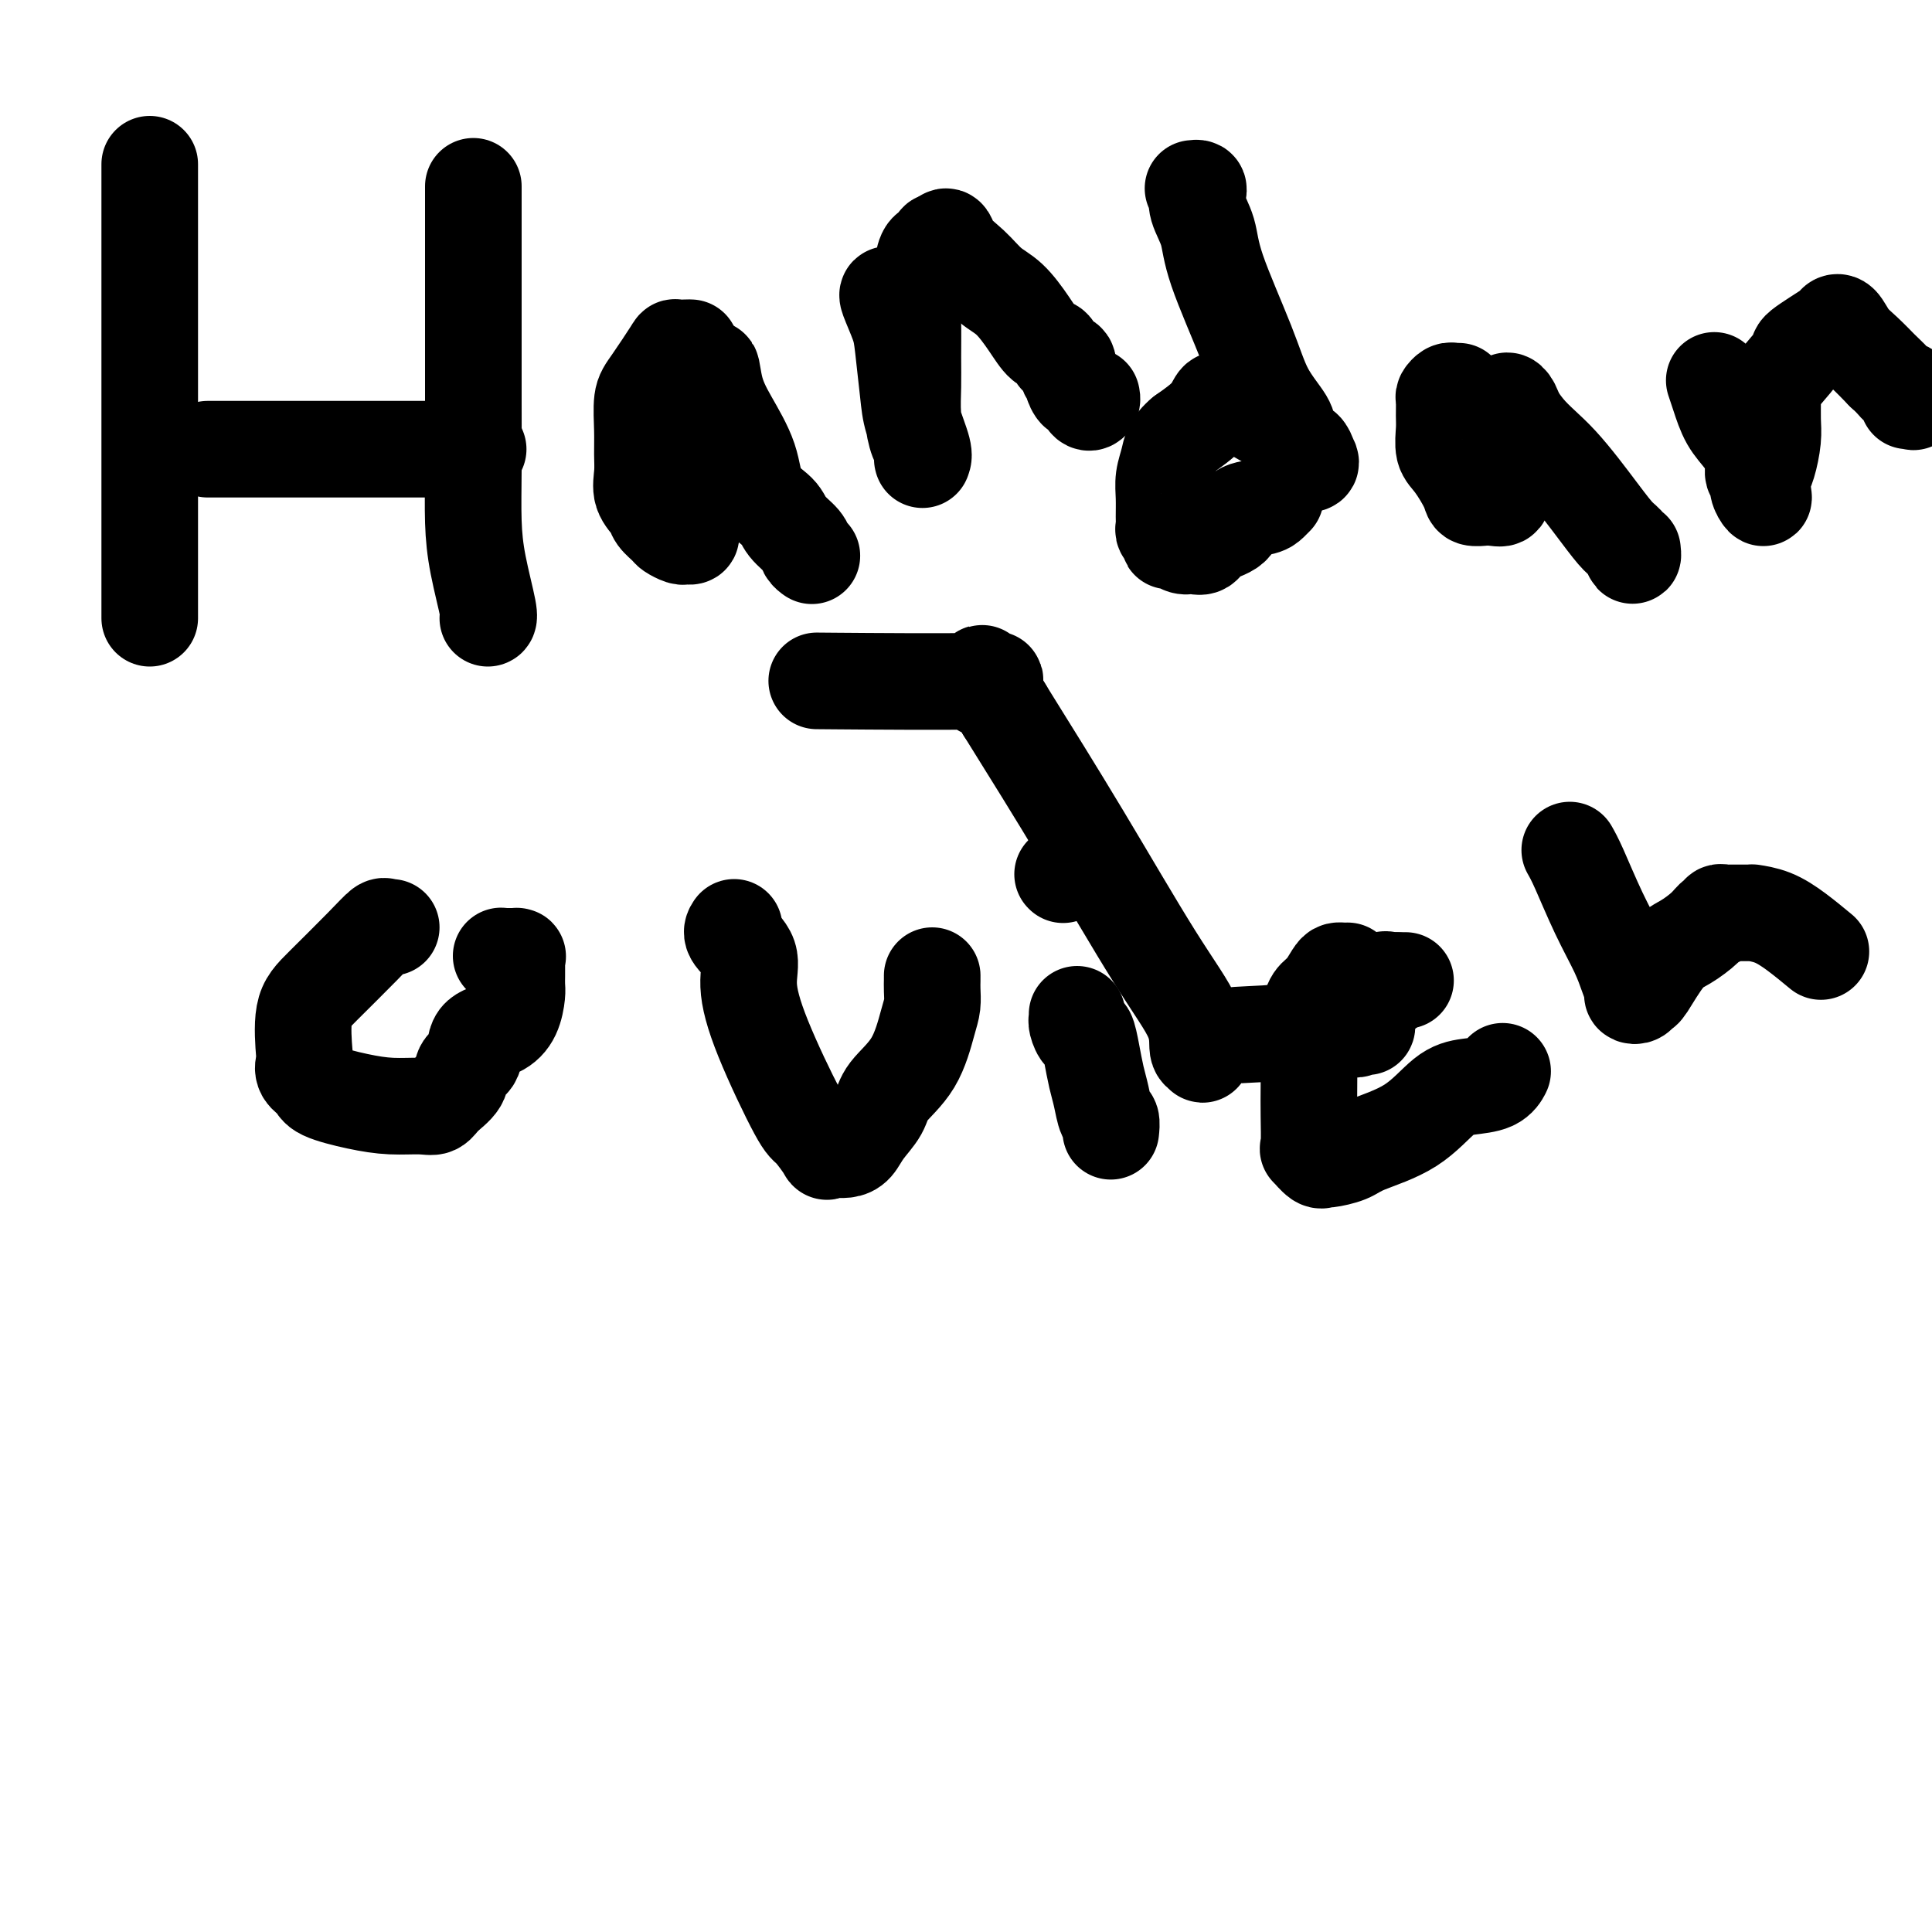 <svg viewBox='0 0 400 400' version='1.1' xmlns='http://www.w3.org/2000/svg' xmlns:xlink='http://www.w3.org/1999/xlink'><g fill='none' stroke='#000000' stroke-width='20' stroke-linecap='round' stroke-linejoin='round'><path d='M31,34c0.000,0.457 0.000,0.915 0,1c0.000,0.085 0.000,-0.202 0,2c-0.000,2.202 0.000,6.892 0,11c0.000,4.108 0.000,7.633 0,11c0.000,3.367 0.000,6.577 0,10c-0.000,3.423 0.000,7.060 0,10c0.000,2.940 0.000,5.183 0,8c0.000,2.817 0.000,6.210 0,9c-0.000,2.790 0.000,4.979 0,7c0.000,2.021 -0.000,3.876 0,6c0.000,2.124 0.000,4.517 0,7c0.000,2.483 0.000,5.057 0,7c-0.000,1.943 0.000,3.254 0,4c-0.000,0.746 -0.000,0.927 0,1c0.000,0.073 0.000,0.036 0,0'/><path d='M43,93c0.204,0.000 0.408,0.000 1,0c0.592,0.000 1.572,0.000 3,0c1.428,0.000 3.302,0.000 6,0c2.698,0.000 6.218,0.000 10,0c3.782,0.000 7.826,0.000 12,0c4.174,0.000 8.478,0.000 12,0c3.522,0.000 6.264,0.000 8,0c1.736,0.000 2.467,0.000 3,0c0.533,0.000 0.866,0.000 1,0c0.134,0.000 0.067,0.000 0,0'/><path d='M98,39c-0.000,-0.380 -0.000,-0.761 0,0c0.000,0.761 0.000,2.663 0,4c-0.000,1.337 -0.000,2.107 0,4c0.000,1.893 0.000,4.907 0,8c-0.000,3.093 -0.001,6.264 0,9c0.001,2.736 0.002,5.038 0,8c-0.002,2.962 -0.007,6.583 0,11c0.007,4.417 0.026,9.628 0,14c-0.026,4.372 -0.098,7.903 0,11c0.098,3.097 0.367,5.758 1,9c0.633,3.242 1.632,7.065 2,9c0.368,1.935 0.105,1.981 0,2c-0.105,0.019 -0.053,0.009 0,0'/><path d='M143,72c-0.198,-0.013 -0.397,-0.025 -1,0c-0.603,0.025 -1.612,0.088 -2,0c-0.388,-0.088 -0.157,-0.327 -1,1c-0.843,1.327 -2.761,4.220 -4,6c-1.239,1.780 -1.798,2.447 -2,4c-0.202,1.553 -0.047,3.991 0,6c0.047,2.009 -0.014,3.588 0,5c0.014,1.412 0.102,2.658 0,4c-0.102,1.342 -0.393,2.779 0,4c0.393,1.221 1.471,2.226 2,3c0.529,0.774 0.509,1.318 1,2c0.491,0.682 1.494,1.504 2,2c0.506,0.496 0.513,0.667 1,1c0.487,0.333 1.452,0.829 2,1c0.548,0.171 0.680,0.016 1,0c0.320,-0.016 0.829,0.107 1,0c0.171,-0.107 0.002,-0.445 0,-1c-0.002,-0.555 0.161,-1.329 0,-2c-0.161,-0.671 -0.646,-1.240 0,-2c0.646,-0.760 2.422,-1.711 3,-3c0.578,-1.289 -0.041,-2.917 0,-4c0.041,-1.083 0.743,-1.620 1,-2c0.257,-0.380 0.069,-0.601 0,-1c-0.069,-0.399 -0.018,-0.976 0,-1c0.018,-0.024 0.005,0.506 0,0c-0.005,-0.506 -0.001,-2.046 0,-3c0.001,-0.954 0.000,-1.320 0,-2c-0.000,-0.680 -0.000,-1.674 0,-3c0.000,-1.326 0.000,-2.984 0,-4c-0.000,-1.016 -0.000,-1.389 0,-2c0.000,-0.611 0.000,-1.460 0,-2c-0.000,-0.540 -0.000,-0.770 0,-1'/><path d='M147,78c0.260,-3.736 0.409,-0.575 1,2c0.591,2.575 1.623,4.566 3,7c1.377,2.434 3.097,5.313 4,8c0.903,2.687 0.987,5.182 2,7c1.013,1.818 2.955,2.960 4,4c1.045,1.040 1.194,1.977 2,3c0.806,1.023 2.268,2.130 3,3c0.732,0.870 0.732,1.501 1,2c0.268,0.499 0.803,0.865 1,1c0.197,0.135 0.056,0.039 0,0c-0.056,-0.039 -0.028,-0.019 0,0'/><path d='M184,61c-0.203,-0.055 -0.407,-0.110 0,1c0.407,1.110 1.423,3.386 2,5c0.577,1.614 0.715,2.566 1,5c0.285,2.434 0.717,6.350 1,9c0.283,2.650 0.415,4.032 1,6c0.585,1.968 1.622,4.521 2,6c0.378,1.479 0.099,1.885 0,2c-0.099,0.115 -0.016,-0.060 0,0c0.016,0.060 -0.034,0.355 0,0c0.034,-0.355 0.153,-1.361 0,-2c-0.153,-0.639 -0.577,-0.910 -1,-2c-0.423,-1.090 -0.846,-2.999 -1,-5c-0.154,-2.001 -0.038,-4.093 0,-6c0.038,-1.907 -0.001,-3.630 0,-6c0.001,-2.370 0.040,-5.388 0,-7c-0.040,-1.612 -0.161,-1.818 0,-3c0.161,-1.182 0.603,-3.340 1,-5c0.397,-1.660 0.750,-2.823 1,-4c0.250,-1.177 0.397,-2.367 1,-3c0.603,-0.633 1.662,-0.709 2,-1c0.338,-0.291 -0.046,-0.797 0,-1c0.046,-0.203 0.523,-0.101 1,0'/><path d='M195,50c1.190,-2.125 1.165,-0.439 2,1c0.835,1.439 2.531,2.631 4,4c1.469,1.369 2.712,2.915 4,4c1.288,1.085 2.620,1.709 4,3c1.380,1.291 2.808,3.248 4,5c1.192,1.752 2.146,3.299 3,4c0.854,0.701 1.606,0.555 2,1c0.394,0.445 0.431,1.480 1,2c0.569,0.520 1.672,0.526 2,1c0.328,0.474 -0.119,1.417 0,2c0.119,0.583 0.805,0.804 1,1c0.195,0.196 -0.102,0.365 0,1c0.102,0.635 0.602,1.736 1,2c0.398,0.264 0.695,-0.308 1,0c0.305,0.308 0.618,1.495 1,2c0.382,0.505 0.834,0.328 1,0c0.166,-0.328 0.048,-0.808 0,-1c-0.048,-0.192 -0.024,-0.096 0,0'/><path d='M247,39c0.408,-0.053 0.815,-0.106 1,0c0.185,0.106 0.146,0.370 0,1c-0.146,0.630 -0.400,1.626 0,3c0.400,1.374 1.452,3.127 2,5c0.548,1.873 0.590,3.865 2,8c1.410,4.135 4.189,10.412 6,15c1.811,4.588 2.656,7.487 4,10c1.344,2.513 3.187,4.641 4,6c0.813,1.359 0.595,1.947 1,3c0.405,1.053 1.433,2.569 2,3c0.567,0.431 0.675,-0.223 1,0c0.325,0.223 0.869,1.323 1,2c0.131,0.677 -0.150,0.932 0,1c0.150,0.068 0.732,-0.052 0,-1c-0.732,-0.948 -2.777,-2.723 -4,-4c-1.223,-1.277 -1.623,-2.055 -3,-3c-1.377,-0.945 -3.731,-2.056 -5,-3c-1.269,-0.944 -1.453,-1.719 -2,-2c-0.547,-0.281 -1.457,-0.067 -2,0c-0.543,0.067 -0.720,-0.012 -1,0c-0.280,0.012 -0.663,0.117 -1,0c-0.337,-0.117 -0.629,-0.455 -1,0c-0.371,0.455 -0.820,1.701 -2,3c-1.180,1.299 -3.090,2.649 -5,4'/><path d='M245,90c-2.475,2.022 -2.663,3.578 -3,5c-0.337,1.422 -0.823,2.710 -1,4c-0.177,1.290 -0.043,2.583 0,4c0.043,1.417 -0.003,2.958 0,4c0.003,1.042 0.056,1.585 0,2c-0.056,0.415 -0.219,0.704 0,1c0.219,0.296 0.821,0.601 1,1c0.179,0.399 -0.065,0.893 0,1c0.065,0.107 0.438,-0.174 1,0c0.562,0.174 1.313,0.802 2,1c0.687,0.198 1.309,-0.034 2,0c0.691,0.034 1.452,0.336 2,0c0.548,-0.336 0.882,-1.308 2,-2c1.118,-0.692 3.021,-1.103 4,-2c0.979,-0.897 1.033,-2.279 2,-3c0.967,-0.721 2.848,-0.782 4,-1c1.152,-0.218 1.577,-0.595 2,-1c0.423,-0.405 0.845,-0.840 1,-1c0.155,-0.160 0.044,-0.046 0,0c-0.044,0.046 -0.022,0.023 0,0'/><path d='M302,81c-0.340,0.028 -0.680,0.055 -1,0c-0.320,-0.055 -0.621,-0.193 -1,0c-0.379,0.193 -0.835,0.716 -1,1c-0.165,0.284 -0.040,0.328 0,1c0.040,0.672 -0.007,1.973 0,3c0.007,1.027 0.066,1.782 0,3c-0.066,1.218 -0.259,2.901 0,4c0.259,1.099 0.968,1.615 2,3c1.032,1.385 2.387,3.639 3,5c0.613,1.361 0.484,1.830 1,2c0.516,0.170 1.678,0.040 2,0c0.322,-0.040 -0.197,0.009 0,0c0.197,-0.009 1.109,-0.077 2,0c0.891,0.077 1.759,0.297 2,0c0.241,-0.297 -0.147,-1.112 0,-2c0.147,-0.888 0.828,-1.850 1,-2c0.172,-0.150 -0.164,0.510 0,0c0.164,-0.510 0.829,-2.190 1,-3c0.171,-0.810 -0.153,-0.749 0,-1c0.153,-0.251 0.783,-0.814 1,-2c0.217,-1.186 0.019,-2.995 0,-4c-0.019,-1.005 0.139,-1.208 0,-2c-0.139,-0.792 -0.576,-2.175 -1,-3c-0.424,-0.825 -0.835,-1.093 -1,-1c-0.165,0.093 -0.082,0.546 0,1'/><path d='M312,84c0.286,-0.542 2.003,2.602 4,5c1.997,2.398 4.276,4.048 7,7c2.724,2.952 5.893,7.204 8,10c2.107,2.796 3.153,4.136 4,5c0.847,0.864 1.495,1.252 2,2c0.505,0.748 0.867,1.855 1,2c0.133,0.145 0.038,-0.673 0,-1c-0.038,-0.327 -0.019,-0.164 0,0'/><path d='M355,79c-0.072,-0.213 -0.145,-0.427 0,0c0.145,0.427 0.507,1.494 1,3c0.493,1.506 1.117,3.449 2,5c0.883,1.551 2.025,2.708 3,4c0.975,1.292 1.782,2.718 2,4c0.218,1.282 -0.151,2.419 0,3c0.151,0.581 0.824,0.605 1,1c0.176,0.395 -0.146,1.160 0,2c0.146,0.840 0.761,1.754 1,2c0.239,0.246 0.102,-0.177 0,-1c-0.102,-0.823 -0.171,-2.047 0,-3c0.171,-0.953 0.581,-1.635 1,-3c0.419,-1.365 0.846,-3.413 1,-5c0.154,-1.587 0.035,-2.712 0,-4c-0.035,-1.288 0.012,-2.738 0,-4c-0.012,-1.262 -0.085,-2.338 1,-4c1.085,-1.662 3.326,-3.912 4,-5c0.674,-1.088 -0.221,-1.014 1,-2c1.221,-0.986 4.556,-3.030 6,-4c1.444,-0.970 0.997,-0.865 1,-1c0.003,-0.135 0.454,-0.510 1,0c0.546,0.510 1.185,1.907 2,3c0.815,1.093 1.804,1.884 3,3c1.196,1.116 2.598,2.558 4,4'/><path d='M390,77c2.275,2.044 2.462,2.653 3,3c0.538,0.347 1.426,0.433 2,1c0.574,0.567 0.834,1.616 1,2c0.166,0.384 0.237,0.103 0,0c-0.237,-0.103 -0.782,-0.030 -1,0c-0.218,0.030 -0.109,0.015 0,0'/><path d='M81,192c-0.374,0.065 -0.749,0.130 -1,0c-0.251,-0.130 -0.379,-0.455 -1,0c-0.621,0.455 -1.735,1.690 -4,4c-2.265,2.310 -5.681,5.697 -8,8c-2.319,2.303 -3.543,3.523 -4,6c-0.457,2.477 -0.149,6.211 0,8c0.149,1.789 0.138,1.635 0,2c-0.138,0.365 -0.402,1.250 0,2c0.402,0.750 1.469,1.363 2,2c0.531,0.637 0.527,1.296 2,2c1.473,0.704 4.424,1.451 7,2c2.576,0.549 4.778,0.899 7,1c2.222,0.101 4.464,-0.046 6,0c1.536,0.046 2.366,0.285 3,0c0.634,-0.285 1.070,-1.095 2,-2c0.930,-0.905 2.352,-1.904 3,-3c0.648,-1.096 0.520,-2.287 1,-3c0.480,-0.713 1.568,-0.947 2,-2c0.432,-1.053 0.207,-2.925 1,-4c0.793,-1.075 2.605,-1.353 4,-2c1.395,-0.647 2.374,-1.664 3,-3c0.626,-1.336 0.900,-2.991 1,-4c0.100,-1.009 0.027,-1.370 0,-2c-0.027,-0.630 -0.008,-1.528 0,-2c0.008,-0.472 0.004,-0.519 0,-1c-0.004,-0.481 -0.008,-1.397 0,-2c0.008,-0.603 0.027,-0.894 0,-1c-0.027,-0.106 -0.100,-0.029 0,0c0.100,0.029 0.373,0.008 0,0c-0.373,-0.008 -1.392,-0.002 -2,0c-0.608,0.002 -0.804,0.001 -1,0'/><path d='M104,198c-0.467,-0.156 -0.133,-0.044 0,0c0.133,0.044 0.067,0.022 0,0'/><path d='M152,192c-0.350,0.516 -0.700,1.032 0,2c0.700,0.968 2.451,2.389 3,4c0.549,1.611 -0.104,3.414 0,6c0.104,2.586 0.966,5.957 3,11c2.034,5.043 5.242,11.758 7,15c1.758,3.242 2.067,3.012 3,4c0.933,0.988 2.491,3.193 3,4c0.509,0.807 -0.029,0.215 0,0c0.029,-0.215 0.625,-0.051 1,0c0.375,0.051 0.528,-0.009 1,0c0.472,0.009 1.264,0.086 2,0c0.736,-0.086 1.414,-0.336 2,-1c0.586,-0.664 1.078,-1.742 2,-3c0.922,-1.258 2.275,-2.696 3,-4c0.725,-1.304 0.821,-2.474 2,-4c1.179,-1.526 3.440,-3.406 5,-6c1.560,-2.594 2.418,-5.900 3,-8c0.582,-2.100 0.888,-2.994 1,-4c0.112,-1.006 0.030,-2.125 0,-3c-0.030,-0.875 -0.008,-1.505 0,-2c0.008,-0.495 0.002,-0.856 0,-1c-0.002,-0.144 -0.001,-0.072 0,0'/><path d='M220,181c0.000,0.000 0.100,0.100 0.1,0.1'/><path d='M223,210c-0.006,0.435 -0.013,0.870 0,1c0.013,0.130 0.045,-0.045 0,0c-0.045,0.045 -0.167,0.311 0,1c0.167,0.689 0.622,1.800 1,2c0.378,0.200 0.678,-0.510 1,0c0.322,0.510 0.664,2.240 1,4c0.336,1.760 0.664,3.551 1,5c0.336,1.449 0.678,2.557 1,4c0.322,1.443 0.622,3.222 1,4c0.378,0.778 0.832,0.556 1,1c0.168,0.444 0.048,1.556 0,2c-0.048,0.444 -0.024,0.222 0,0'/><path d='M279,201c-0.327,0.009 -0.655,0.018 -1,0c-0.345,-0.018 -0.709,-0.062 -1,0c-0.291,0.062 -0.509,0.229 -1,1c-0.491,0.771 -1.256,2.144 -2,3c-0.744,0.856 -1.467,1.195 -2,2c-0.533,0.805 -0.874,2.076 -1,4c-0.126,1.924 -0.035,4.499 0,7c0.035,2.501 0.016,4.926 0,7c-0.016,2.074 -0.029,3.795 0,6c0.029,2.205 0.099,4.893 0,6c-0.099,1.107 -0.367,0.634 0,1c0.367,0.366 1.370,1.571 2,2c0.630,0.429 0.886,0.081 1,0c0.114,-0.081 0.084,0.105 1,0c0.916,-0.105 2.778,-0.501 4,-1c1.222,-0.499 1.805,-1.102 4,-2c2.195,-0.898 6.003,-2.090 9,-4c2.997,-1.910 5.181,-4.537 7,-6c1.819,-1.463 3.271,-1.763 5,-2c1.729,-0.237 3.735,-0.410 5,-1c1.265,-0.590 1.790,-1.597 2,-2c0.210,-0.403 0.105,-0.201 0,0'/><path d='M325,176c0.500,0.879 0.999,1.759 2,4c1.001,2.241 2.502,5.844 4,9c1.498,3.156 2.993,5.866 4,8c1.007,2.134 1.527,3.692 2,5c0.473,1.308 0.898,2.366 1,3c0.102,0.634 -0.118,0.843 0,1c0.118,0.157 0.575,0.261 1,0c0.425,-0.261 0.817,-0.888 1,-1c0.183,-0.112 0.157,0.292 1,-1c0.843,-1.292 2.556,-4.278 4,-6c1.444,-1.722 2.621,-2.178 4,-3c1.379,-0.822 2.961,-2.010 4,-3c1.039,-0.990 1.534,-1.782 2,-2c0.466,-0.218 0.901,0.138 1,0c0.099,-0.138 -0.139,-0.769 0,-1c0.139,-0.231 0.655,-0.062 1,0c0.345,0.062 0.520,0.016 1,0c0.480,-0.016 1.264,-0.003 2,0c0.736,0.003 1.424,-0.005 2,0c0.576,0.005 1.041,0.023 1,0c-0.041,-0.023 -0.588,-0.089 0,0c0.588,0.089 2.312,0.332 4,1c1.688,0.668 3.339,1.762 5,3c1.661,1.238 3.330,2.619 5,4'/><path d='M291,203c-0.444,0.000 -0.889,0.000 -1,0c-0.111,0.000 0.111,0.000 0,0c-0.111,0.000 -0.556,0.000 -1,0'/><path d='M289,203c-0.755,0.032 -1.642,0.114 -2,0c-0.358,-0.114 -0.186,-0.422 0,0c0.186,0.422 0.386,1.575 0,2c-0.386,0.425 -1.357,0.120 -2,0c-0.643,-0.120 -0.957,-0.057 -1,0c-0.043,0.057 0.185,0.109 0,0c-0.185,-0.109 -0.782,-0.379 -1,0c-0.218,0.379 -0.059,1.407 0,2c0.059,0.593 0.016,0.751 0,1c-0.016,0.249 -0.004,0.588 0,1c0.004,0.412 0.001,0.898 0,1c-0.001,0.102 -0.000,-0.179 0,0c0.000,0.179 0.000,0.817 0,1c-0.000,0.183 -0.000,-0.091 0,0c0.000,0.091 0.000,0.545 0,1'/><path d='M283,212c-0.106,1.099 0.131,0.347 0,0c-0.131,-0.347 -0.628,-0.289 -1,0c-0.372,0.289 -0.618,0.808 -1,1c-0.382,0.192 -0.901,0.055 -1,0c-0.099,-0.055 0.223,-0.028 0,0c-0.223,0.028 -0.992,0.057 -2,0c-1.008,-0.057 -2.255,-0.201 -5,0c-2.745,0.201 -6.988,0.748 -11,1c-4.012,0.252 -7.792,0.211 -10,1c-2.208,0.789 -2.845,2.410 -3,3c-0.155,0.590 0.171,0.148 0,0c-0.171,-0.148 -0.839,-0.004 -1,-1c-0.161,-0.996 0.184,-3.133 -1,-6c-1.184,-2.867 -3.896,-6.464 -8,-13c-4.104,-6.536 -9.601,-16.010 -15,-25c-5.399,-8.990 -10.699,-17.495 -16,-26'/><path d='M208,147c-7.060,-12.056 -4.209,-6.694 -4,-5c0.209,1.694 -2.222,-0.278 -1,-1c1.222,-0.722 6.098,-0.194 0,0c-6.098,0.194 -23.171,0.056 -30,0c-6.829,-0.056 -3.415,-0.028 0,0'/></g>
</svg>